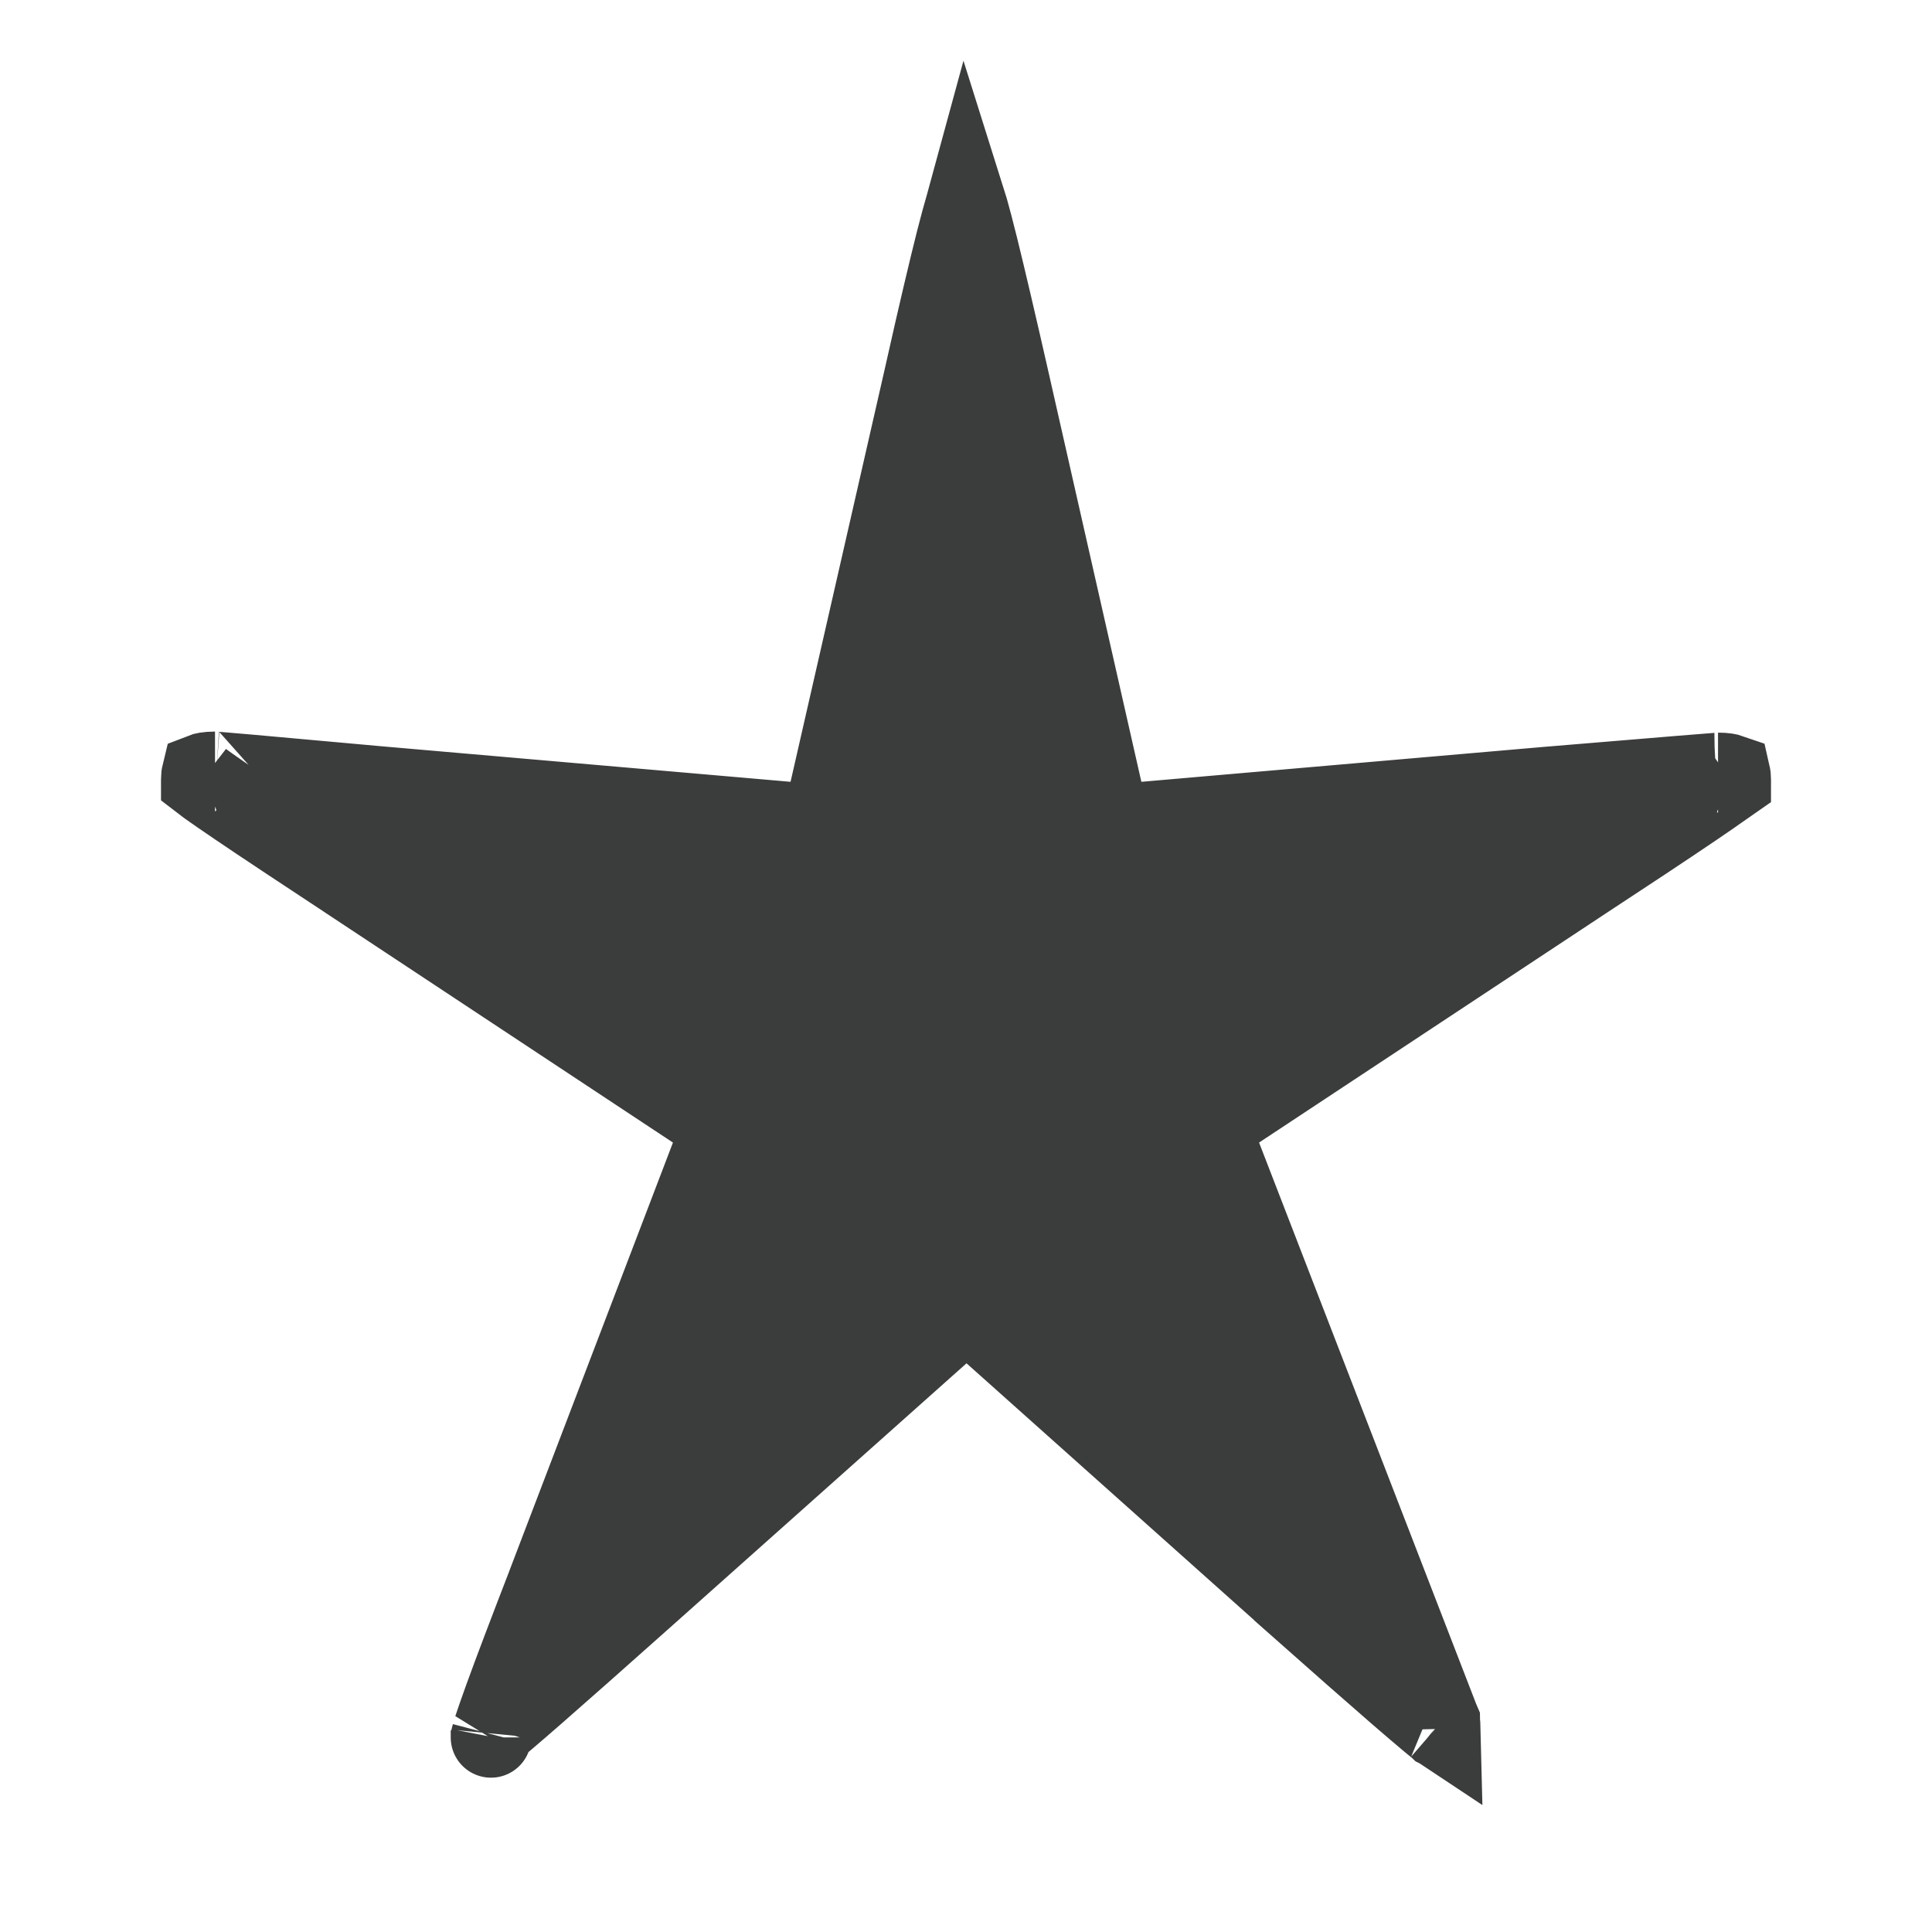 <svg width="24" height="24" viewBox="0 0 24 24" fill="none" xmlns="http://www.w3.org/2000/svg">
<path d="M13.691 9.823L13.788 10.248L14.222 10.21L19.224 9.776C19.224 9.776 19.225 9.776 19.225 9.776C19.927 9.717 20.457 9.673 20.816 9.644C20.996 9.629 21.132 9.618 21.226 9.611C21.267 9.607 21.297 9.605 21.316 9.604C21.348 9.601 21.352 9.601 21.342 9.601C21.428 9.601 21.474 9.612 21.494 9.619C21.497 9.632 21.5 9.653 21.5 9.685C21.5 9.691 21.5 9.696 21.5 9.701C21.481 9.714 21.451 9.737 21.403 9.771C21.313 9.835 21.185 9.924 21.018 10.037C20.686 10.262 20.206 10.58 19.579 10.991L19.578 10.992L15.365 13.776L15.029 13.998L15.174 14.373L17.873 21.352L17.881 21.371L17.884 21.378C17.884 21.38 17.885 21.383 17.886 21.387C17.889 21.406 17.891 21.435 17.892 21.477C17.889 21.475 17.886 21.473 17.882 21.47C17.883 21.471 17.883 21.471 17.881 21.47C17.878 21.467 17.868 21.459 17.848 21.443C17.822 21.423 17.787 21.394 17.743 21.357C17.655 21.283 17.534 21.18 17.38 21.047C17.073 20.781 16.639 20.399 16.078 19.902C16.078 19.902 16.078 19.902 16.078 19.901L12.34 16.563L12.007 16.265L11.674 16.562L7.987 19.848C7.987 19.848 7.987 19.848 7.987 19.848C7.408 20.364 6.962 20.759 6.646 21.035C6.488 21.173 6.365 21.279 6.274 21.356C6.229 21.395 6.194 21.424 6.167 21.446C6.145 21.464 6.134 21.472 6.131 21.475C6.16 21.387 6.204 21.26 6.265 21.091C6.388 20.752 6.575 20.26 6.825 19.614L6.825 19.612L8.827 14.371L8.97 13.997L8.635 13.776L4.343 10.938L4.342 10.937C3.737 10.539 3.274 10.232 2.954 10.015C2.793 9.906 2.67 9.821 2.583 9.759C2.545 9.731 2.518 9.712 2.5 9.698C2.5 9.694 2.5 9.69 2.5 9.685C2.5 9.645 2.504 9.621 2.507 9.609C2.527 9.601 2.575 9.588 2.671 9.588C2.66 9.588 2.661 9.588 2.688 9.59C2.704 9.591 2.729 9.593 2.765 9.596C2.845 9.603 2.961 9.613 3.115 9.626C3.421 9.653 3.873 9.694 4.47 9.748L4.471 9.749L9.778 10.21L10.212 10.248L10.308 9.823L11.507 4.569L11.507 4.567C11.66 3.885 11.784 3.361 11.877 2.992C11.924 2.807 11.963 2.666 11.993 2.564C11.997 2.551 12.001 2.539 12.004 2.528C12.01 2.547 12.017 2.57 12.024 2.596C12.056 2.709 12.097 2.865 12.147 3.066C12.246 3.467 12.379 4.035 12.546 4.771L12.546 4.772L13.691 9.823ZM6.099 21.583C6.099 21.584 6.099 21.581 6.101 21.575C6.1 21.58 6.099 21.583 6.099 21.583Z" fill="#3B3C3C" stroke="#3B3C3C"/>
</svg>
